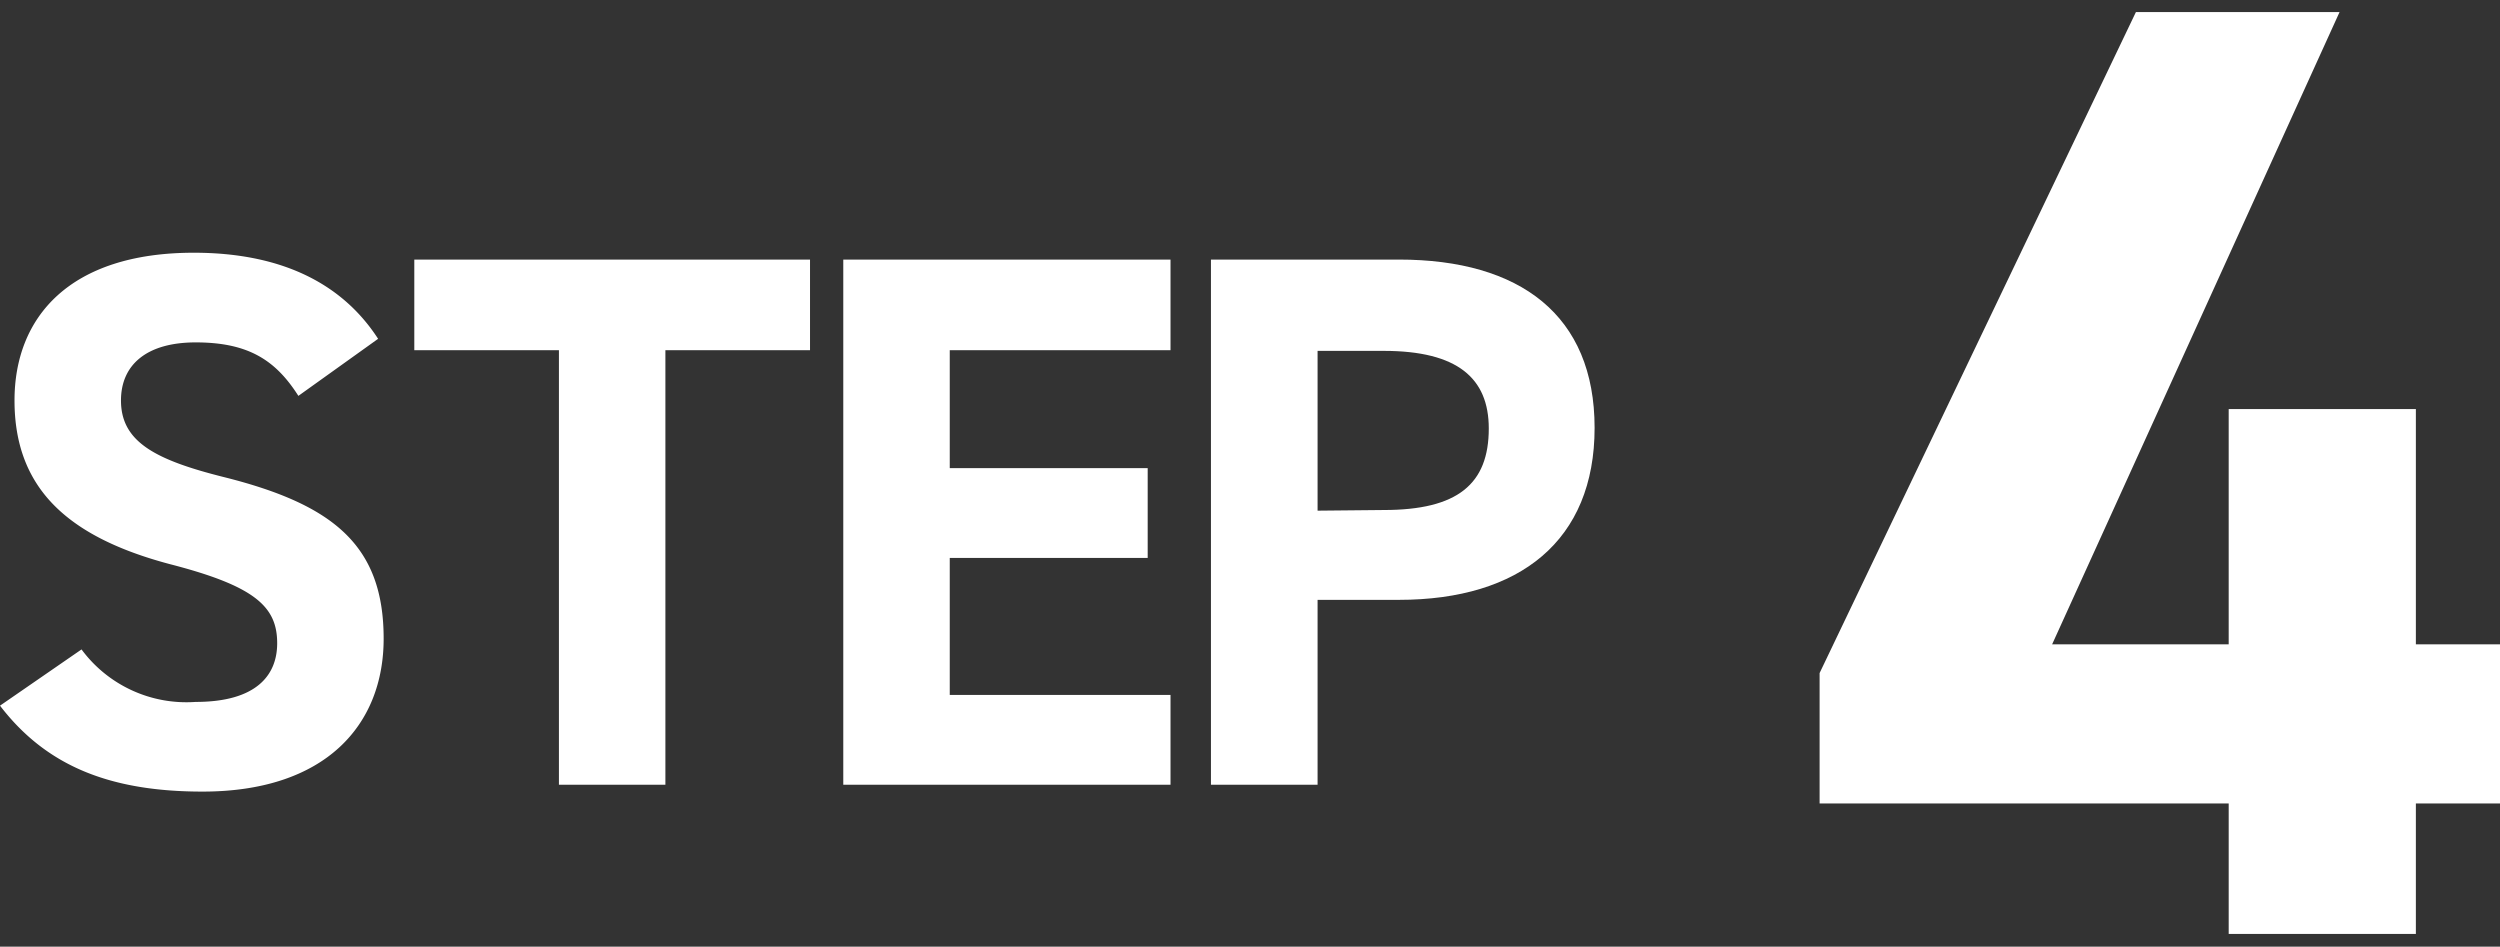 <svg xmlns="http://www.w3.org/2000/svg" viewBox="0 0 153.33 58.06"><rect x="0" y="0" width="153.33" height="58.06" fill="#333333" stroke="none"/><path d="M143.49.74,125.86,39.52h10.83V25.09h11.48V39.52h5.16v9.76h-5.16v8H136.69v-8H111.6v-8L131,.74Z" fill="#fff"/><path d="M18.3,24.28C16.9,22.08,15.22,21,12,21,9,21,7.42,22.37,7.42,24.56c0,2.52,2.06,3.64,6.35,4.71,6.72,1.69,9.76,4.21,9.76,9.9,0,5.28-3.55,9.38-11.11,9.38C6.77,48.55,2.85,47,0,43.28l5-3.45a8,8,0,0,0,7,3.22c3.73,0,5-1.64,5-3.6,0-2.24-1.35-3.5-6.58-4.85C4.06,32.91.89,29.88.89,24.56c0-5.09,3.36-9.06,11-9.06,5.14,0,9,1.73,11.3,5.28Z" fill="#fff"/><path d="M49.68,15.92v5.56H40.81V48.13H34.28V21.48H25.41V15.92Z" fill="#fff"/><path d="M71.79,15.92v5.56H58.25v7.23H70.39v5.51H58.25v8.4H71.79v5.51H51.72V15.92Z" fill="#fff"/><path d="M80.81,36.79V48.13H74.27V15.92H85.8c7.43,0,12,3.41,12,10.32s-4.58,10.55-12,10.55Zm4.06-5.51c4.53,0,6.44-1.59,6.44-5,0-3.08-1.91-4.76-6.44-4.76H80.81v9.8Z" fill="#fff"/></svg>